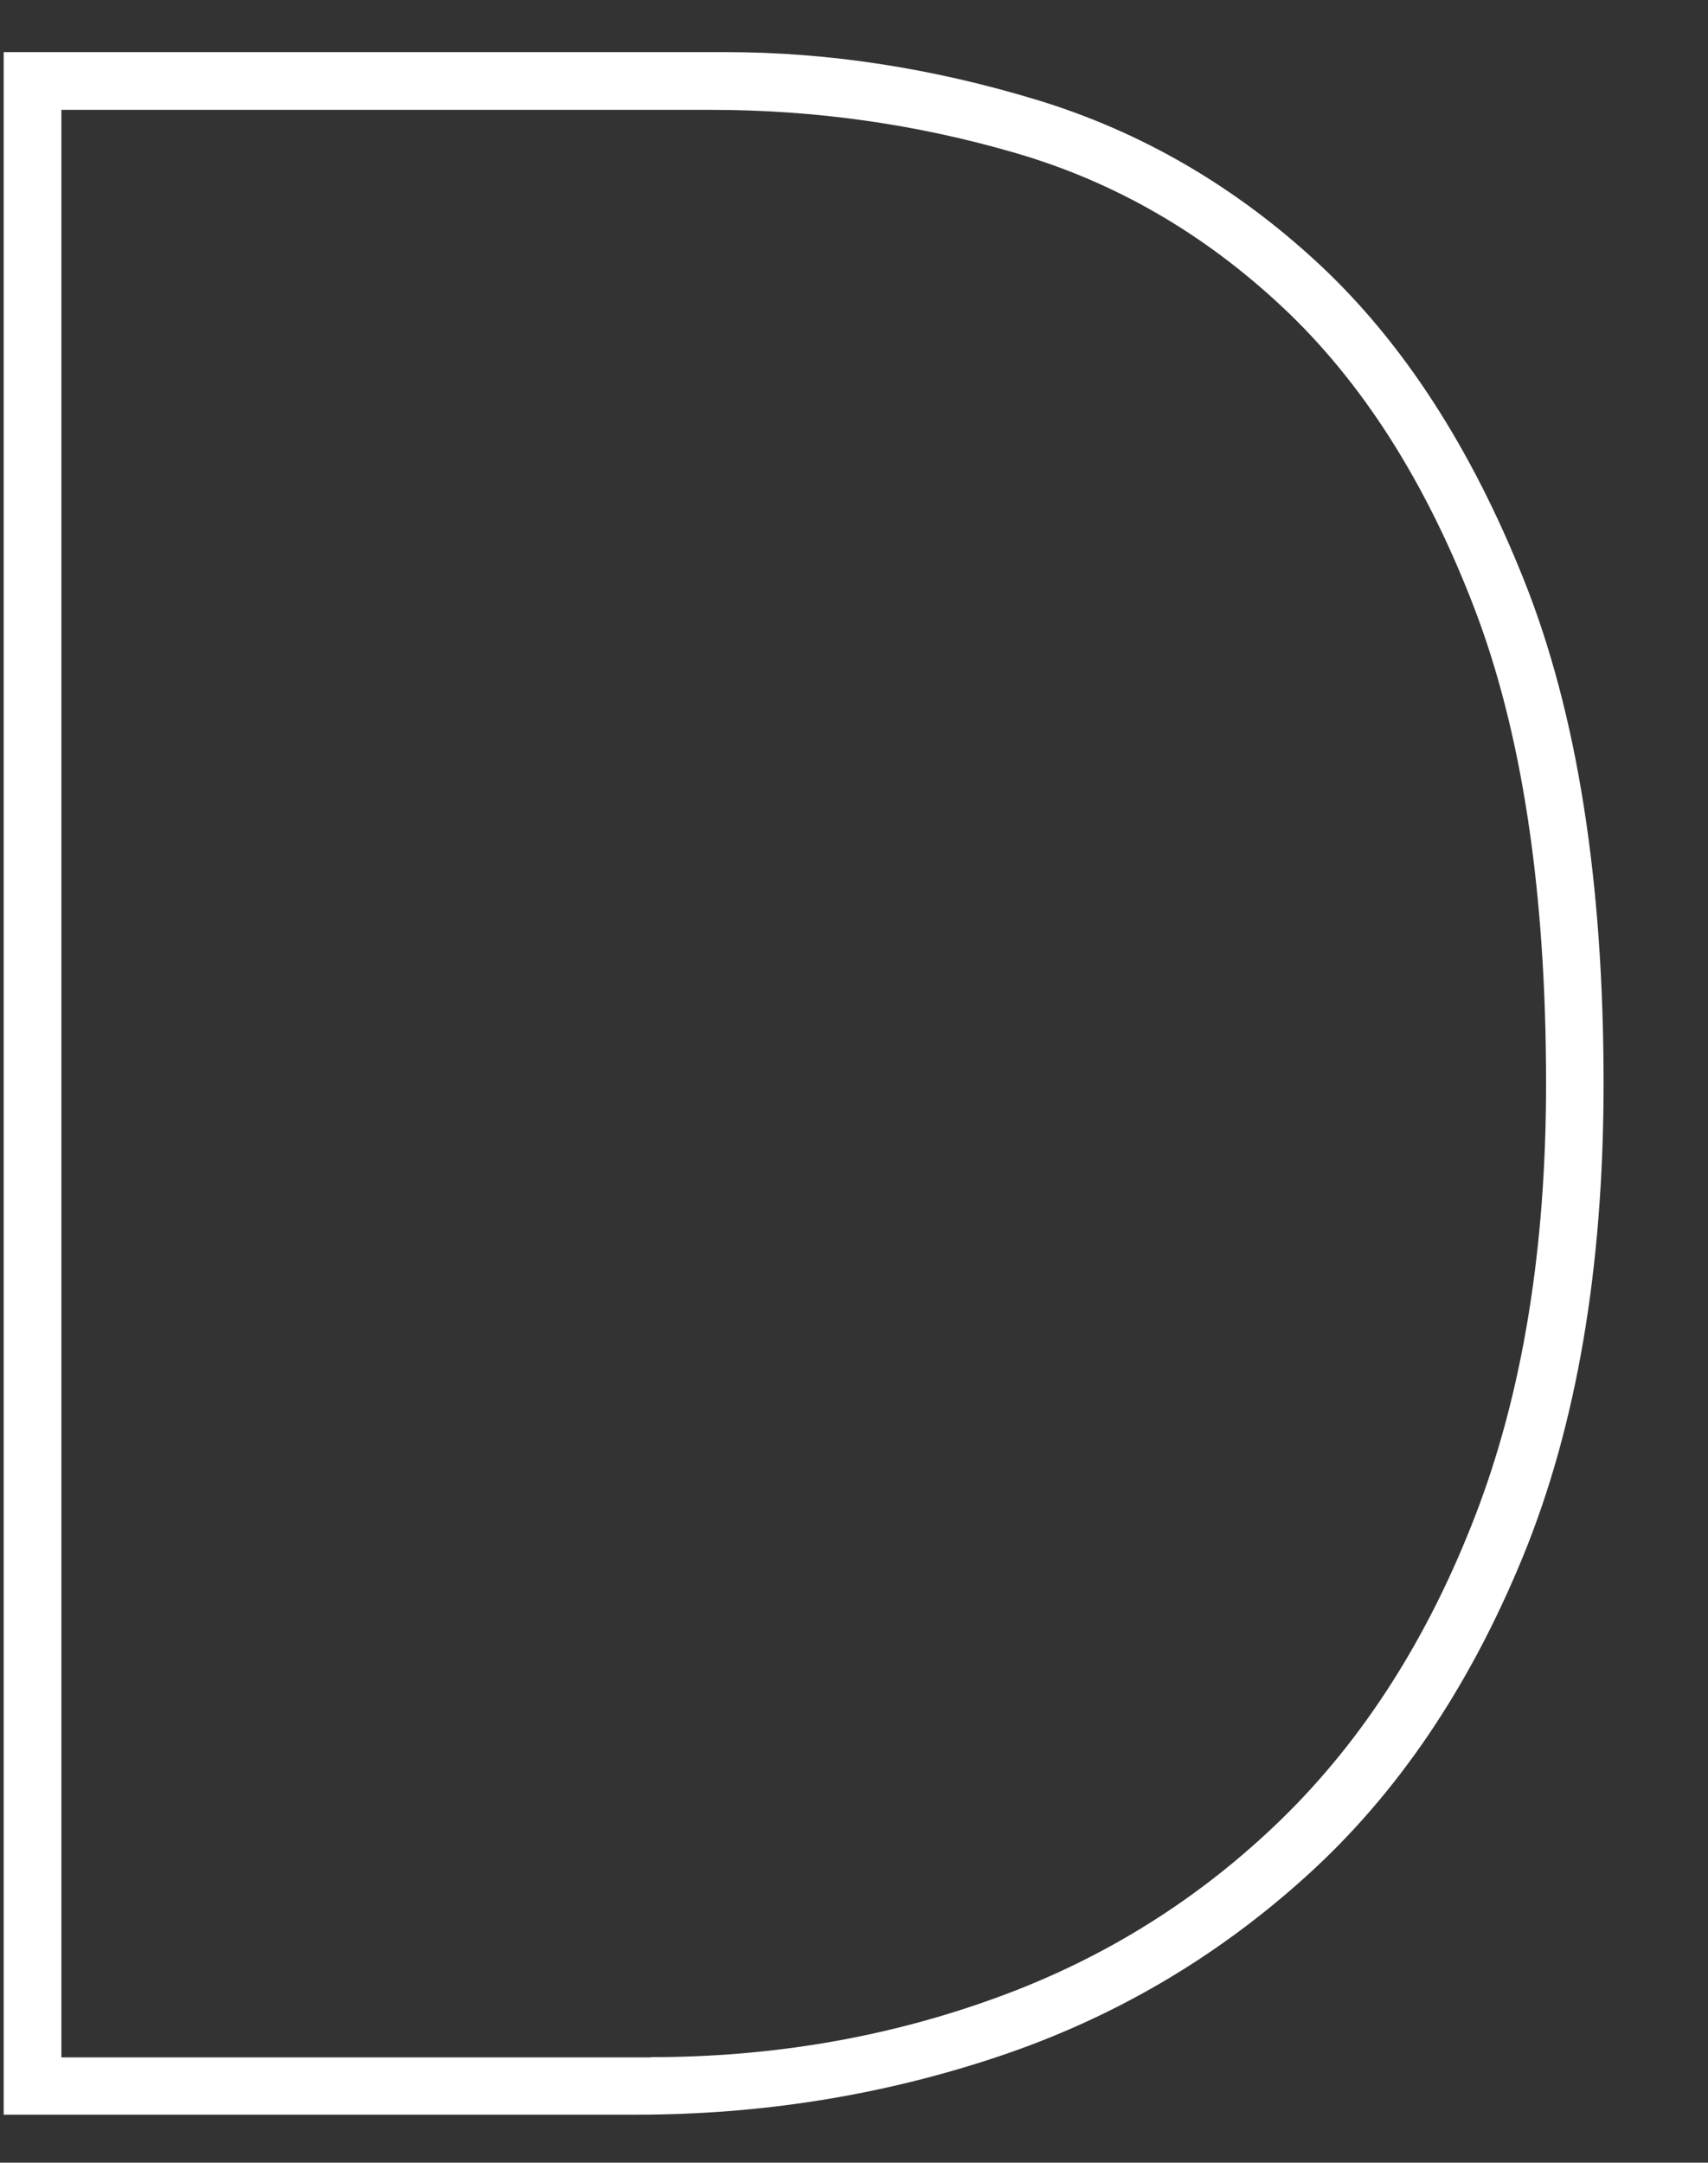 <?xml version="1.0" encoding="UTF-8"?>
<svg id="design" xmlns="http://www.w3.org/2000/svg" width="79" height="100" viewBox="0 0 79 100">
  <rect x="0" y="0" width="79" height="100" fill="#333333" stroke="none"/>
  <defs>
    <style>
      .cls-1 {
        fill: #fff;
      }
    </style>
  </defs>
  <path class="cls-1" d="M33.57,2.41c4.72,0,9.51,.73,14.36,2.2,4.85,1.47,9.22,4.01,13.09,7.61,3.87,3.61,7.03,8.48,9.48,14.63,2.45,6.15,3.67,13.89,3.67,23.24,0,8.55-1.25,15.85-3.74,21.91-2.49,6.06-5.83,10.98-10.02,14.76-4.19,3.79-8.95,6.57-14.29,8.35-5.34,1.78-10.91,2.67-16.7,2.67H.17V2.41H33.57Zm-3.47,92.71c5.61,0,10.93-.91,15.96-2.74,5.03-1.82,9.44-4.59,13.23-8.28,3.78-3.69,6.77-8.37,8.95-14.03,2.18-5.65,3.27-12.31,3.27-19.97,0-8.9-1.11-16.25-3.34-22.04-2.23-5.79-5.17-10.4-8.82-13.83-3.65-3.43-7.77-5.81-12.36-7.15-4.59-1.34-9.28-2-14.09-2H2.84V95.13H30.1Z"/>
</svg>